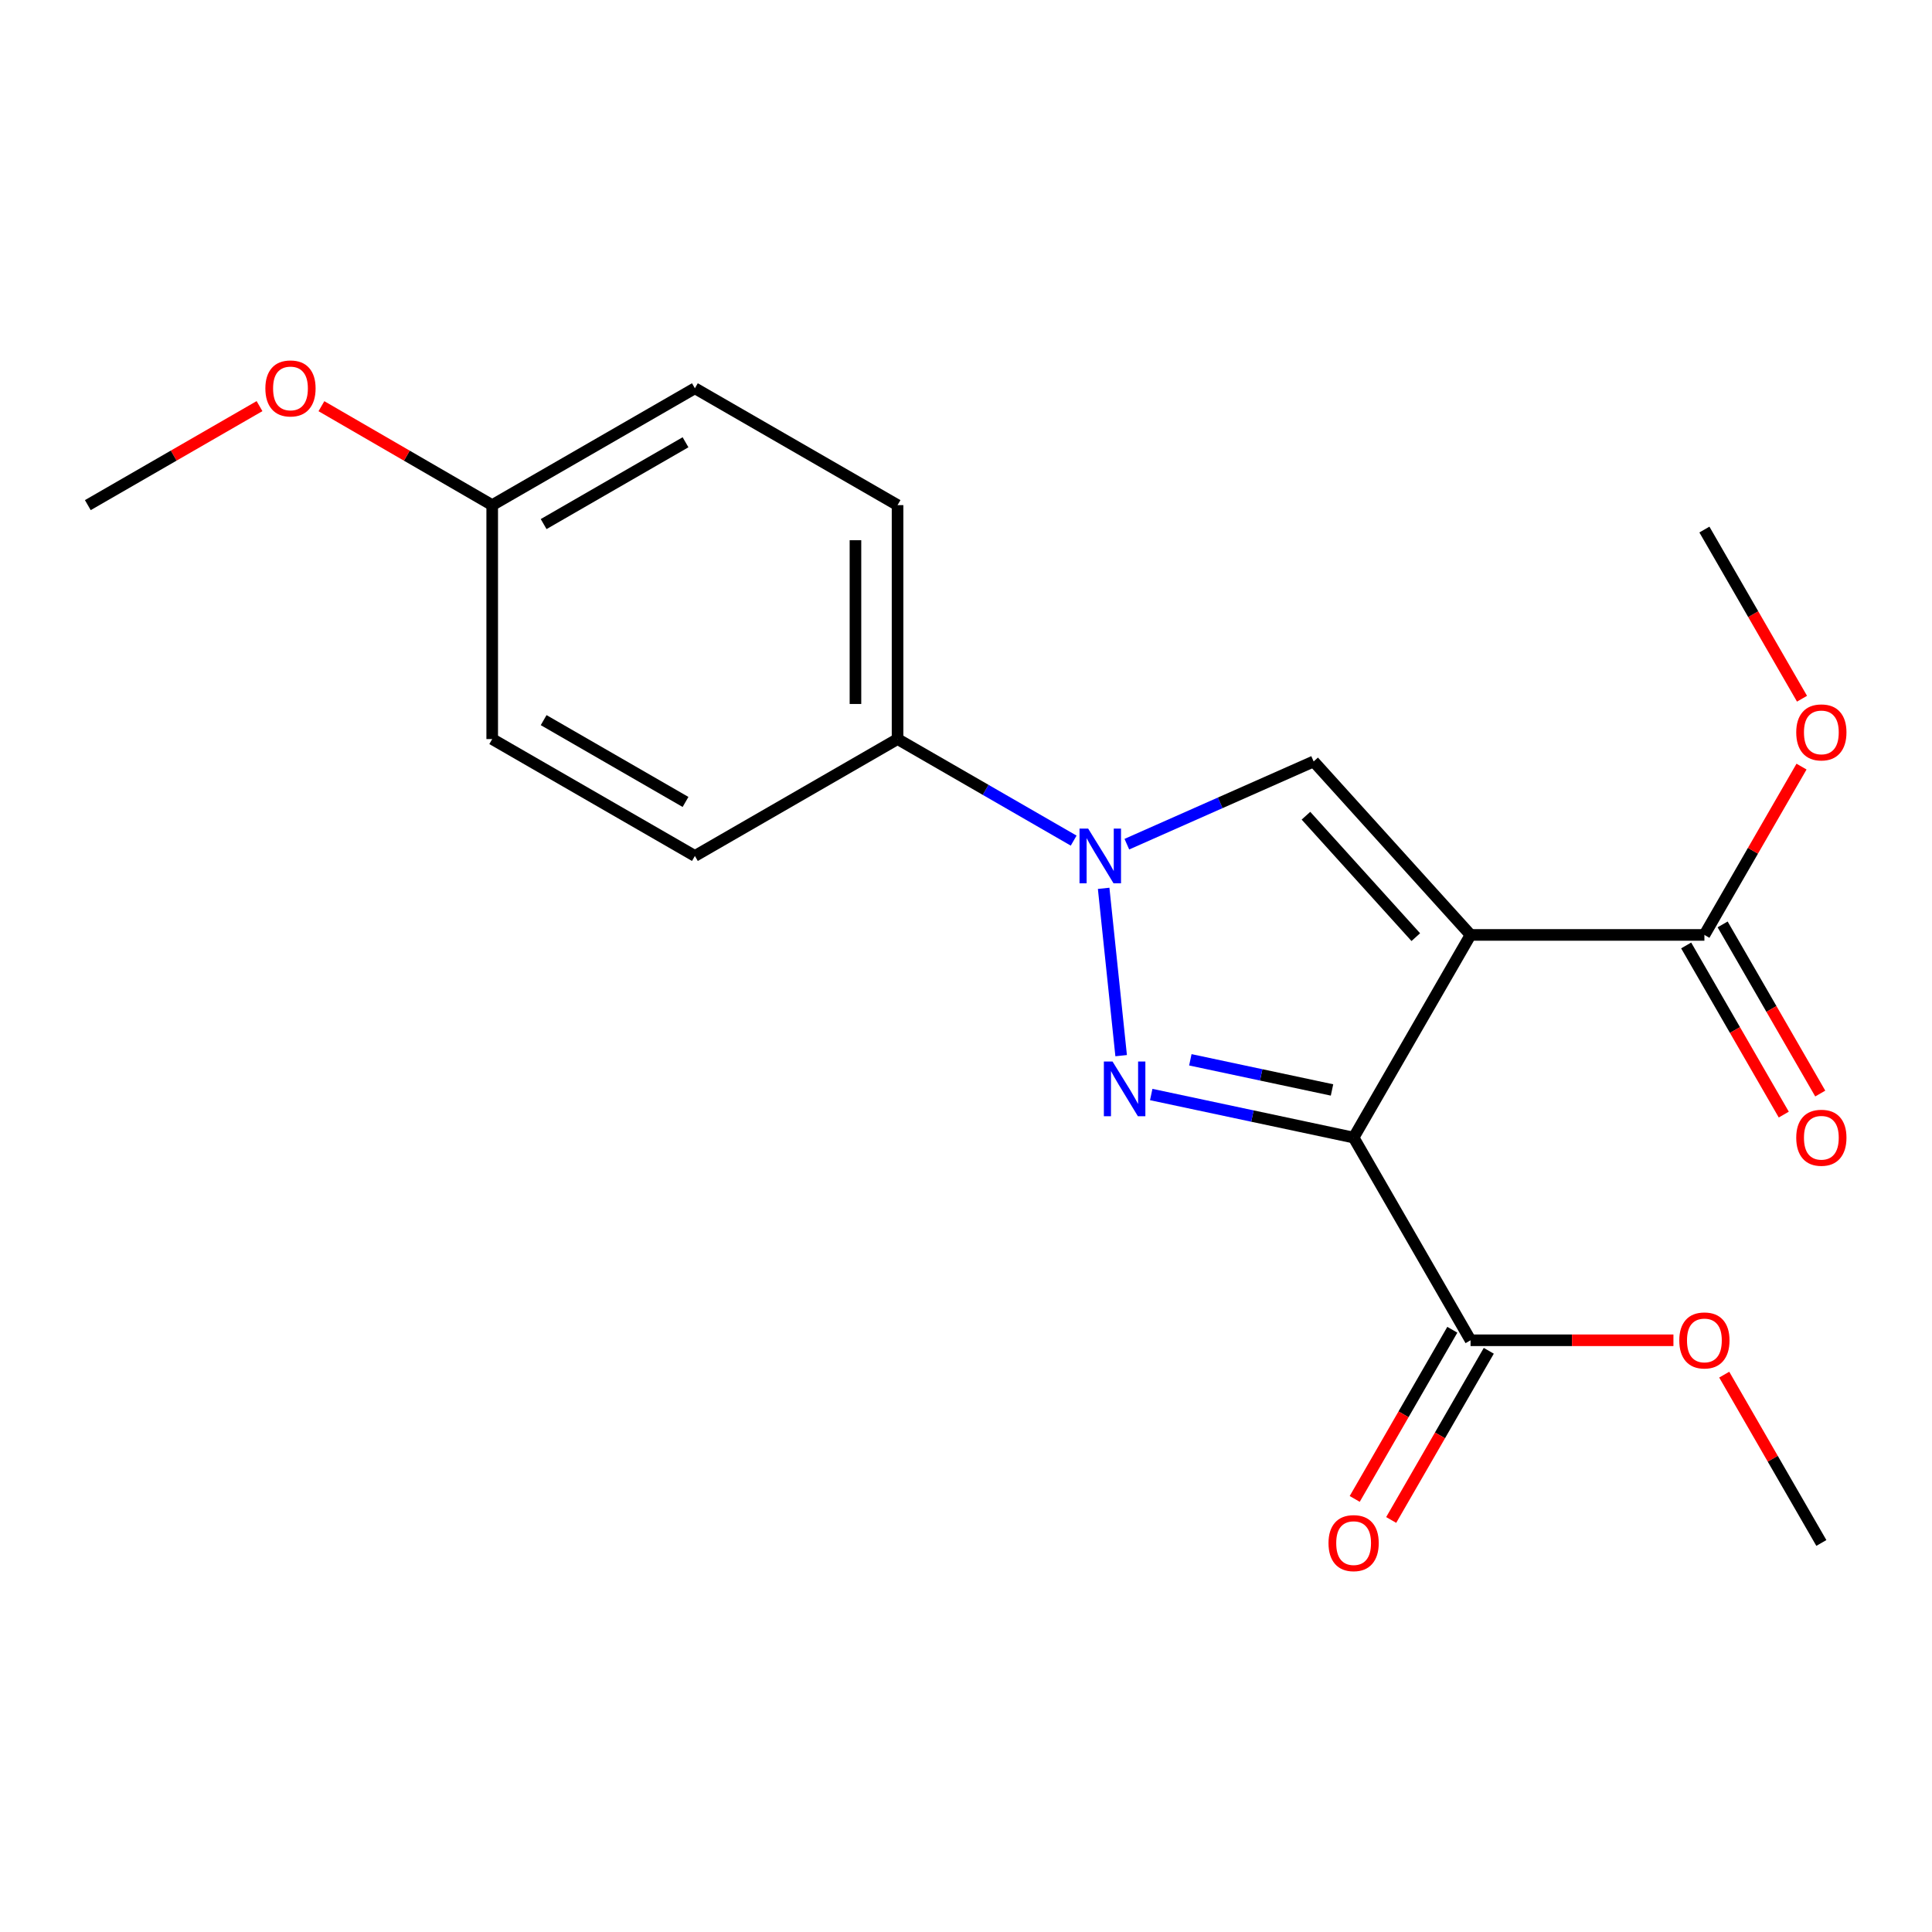 <?xml version='1.0' encoding='iso-8859-1'?>
<svg version='1.1' baseProfile='full'
              xmlns='http://www.w3.org/2000/svg'
                      xmlns:rdkit='http://www.rdkit.org/xml'
                      xmlns:xlink='http://www.w3.org/1999/xlink'
                  xml:space='preserve'
width='1000px' height='1000px' viewBox='0 0 1000 1000'>
<!-- END OF HEADER -->
<rect style='opacity:1.0;fill:#FFFFFF;stroke:none' width='1000' height='1000' x='0' y='0'> </rect>
<path class='bond-0' d='M 700.631,588.813 L 761.156,483.915' style='fill:none;fill-rule:evenodd;stroke:#000000;stroke-width:6px;stroke-linecap:butt;stroke-linejoin:miter;stroke-opacity:1' />
<path class='bond-1' d='M 700.631,588.813 L 648.25,577.668' style='fill:none;fill-rule:evenodd;stroke:#000000;stroke-width:6px;stroke-linecap:butt;stroke-linejoin:miter;stroke-opacity:1' />
<path class='bond-1' d='M 648.25,577.668 L 595.87,566.523' style='fill:none;fill-rule:evenodd;stroke:#0000FF;stroke-width:6px;stroke-linecap:butt;stroke-linejoin:miter;stroke-opacity:1' />
<path class='bond-1' d='M 689.452,564.154 L 652.786,556.352' style='fill:none;fill-rule:evenodd;stroke:#000000;stroke-width:6px;stroke-linecap:butt;stroke-linejoin:miter;stroke-opacity:1' />
<path class='bond-1' d='M 652.786,556.352 L 616.119,548.551' style='fill:none;fill-rule:evenodd;stroke:#0000FF;stroke-width:6px;stroke-linecap:butt;stroke-linejoin:miter;stroke-opacity:1' />
<path class='bond-5' d='M 700.631,588.813 L 761.156,693.723' style='fill:none;fill-rule:evenodd;stroke:#000000;stroke-width:6px;stroke-linecap:butt;stroke-linejoin:miter;stroke-opacity:1' />
<path class='bond-3' d='M 761.156,483.915 L 679.94,394.127' style='fill:none;fill-rule:evenodd;stroke:#000000;stroke-width:6px;stroke-linecap:butt;stroke-linejoin:miter;stroke-opacity:1' />
<path class='bond-3' d='M 732.811,485.066 L 675.96,422.215' style='fill:none;fill-rule:evenodd;stroke:#000000;stroke-width:6px;stroke-linecap:butt;stroke-linejoin:miter;stroke-opacity:1' />
<path class='bond-4' d='M 761.156,483.915 L 882.193,483.915' style='fill:none;fill-rule:evenodd;stroke:#000000;stroke-width:6px;stroke-linecap:butt;stroke-linejoin:miter;stroke-opacity:1' />
<path class='bond-2' d='M 580.303,546.403 L 571.248,459.799' style='fill:none;fill-rule:evenodd;stroke:#0000FF;stroke-width:6px;stroke-linecap:butt;stroke-linejoin:miter;stroke-opacity:1' />
<path class='bond-6' d='M 555.728,435.102 L 510.151,408.821' style='fill:none;fill-rule:evenodd;stroke:#0000FF;stroke-width:6px;stroke-linecap:butt;stroke-linejoin:miter;stroke-opacity:1' />
<path class='bond-6' d='M 510.151,408.821 L 464.574,382.54' style='fill:none;fill-rule:evenodd;stroke:#000000;stroke-width:6px;stroke-linecap:butt;stroke-linejoin:miter;stroke-opacity:1' />
<path class='bond-20' d='M 583.256,436.947 L 631.598,415.537' style='fill:none;fill-rule:evenodd;stroke:#0000FF;stroke-width:6px;stroke-linecap:butt;stroke-linejoin:miter;stroke-opacity:1' />
<path class='bond-20' d='M 631.598,415.537 L 679.94,394.127' style='fill:none;fill-rule:evenodd;stroke:#000000;stroke-width:6px;stroke-linecap:butt;stroke-linejoin:miter;stroke-opacity:1' />
<path class='bond-7' d='M 872.755,489.362 L 898.017,533.137' style='fill:none;fill-rule:evenodd;stroke:#000000;stroke-width:6px;stroke-linecap:butt;stroke-linejoin:miter;stroke-opacity:1' />
<path class='bond-7' d='M 898.017,533.137 L 923.28,576.912' style='fill:none;fill-rule:evenodd;stroke:#FF0000;stroke-width:6px;stroke-linecap:butt;stroke-linejoin:miter;stroke-opacity:1' />
<path class='bond-7' d='M 891.63,478.469 L 916.893,522.244' style='fill:none;fill-rule:evenodd;stroke:#000000;stroke-width:6px;stroke-linecap:butt;stroke-linejoin:miter;stroke-opacity:1' />
<path class='bond-7' d='M 916.893,522.244 L 942.156,566.019' style='fill:none;fill-rule:evenodd;stroke:#FF0000;stroke-width:6px;stroke-linecap:butt;stroke-linejoin:miter;stroke-opacity:1' />
<path class='bond-11' d='M 882.193,483.915 L 907.329,440.354' style='fill:none;fill-rule:evenodd;stroke:#000000;stroke-width:6px;stroke-linecap:butt;stroke-linejoin:miter;stroke-opacity:1' />
<path class='bond-11' d='M 907.329,440.354 L 932.465,396.793' style='fill:none;fill-rule:evenodd;stroke:#FF0000;stroke-width:6px;stroke-linecap:butt;stroke-linejoin:miter;stroke-opacity:1' />
<path class='bond-8' d='M 751.717,688.278 L 726.459,732.059' style='fill:none;fill-rule:evenodd;stroke:#000000;stroke-width:6px;stroke-linecap:butt;stroke-linejoin:miter;stroke-opacity:1' />
<path class='bond-8' d='M 726.459,732.059 L 701.201,775.84' style='fill:none;fill-rule:evenodd;stroke:#FF0000;stroke-width:6px;stroke-linecap:butt;stroke-linejoin:miter;stroke-opacity:1' />
<path class='bond-8' d='M 770.594,699.168 L 745.336,742.95' style='fill:none;fill-rule:evenodd;stroke:#000000;stroke-width:6px;stroke-linecap:butt;stroke-linejoin:miter;stroke-opacity:1' />
<path class='bond-8' d='M 745.336,742.95 L 720.078,786.731' style='fill:none;fill-rule:evenodd;stroke:#FF0000;stroke-width:6px;stroke-linecap:butt;stroke-linejoin:miter;stroke-opacity:1' />
<path class='bond-12' d='M 761.156,693.723 L 813.661,693.723' style='fill:none;fill-rule:evenodd;stroke:#000000;stroke-width:6px;stroke-linecap:butt;stroke-linejoin:miter;stroke-opacity:1' />
<path class='bond-12' d='M 813.661,693.723 L 866.167,693.723' style='fill:none;fill-rule:evenodd;stroke:#FF0000;stroke-width:6px;stroke-linecap:butt;stroke-linejoin:miter;stroke-opacity:1' />
<path class='bond-9' d='M 464.574,382.54 L 464.574,261.455' style='fill:none;fill-rule:evenodd;stroke:#000000;stroke-width:6px;stroke-linecap:butt;stroke-linejoin:miter;stroke-opacity:1' />
<path class='bond-9' d='M 442.781,364.378 L 442.781,279.618' style='fill:none;fill-rule:evenodd;stroke:#000000;stroke-width:6px;stroke-linecap:butt;stroke-linejoin:miter;stroke-opacity:1' />
<path class='bond-10' d='M 464.574,382.54 L 359.676,443.041' style='fill:none;fill-rule:evenodd;stroke:#000000;stroke-width:6px;stroke-linecap:butt;stroke-linejoin:miter;stroke-opacity:1' />
<path class='bond-15' d='M 464.574,261.455 L 359.676,200.967' style='fill:none;fill-rule:evenodd;stroke:#000000;stroke-width:6px;stroke-linecap:butt;stroke-linejoin:miter;stroke-opacity:1' />
<path class='bond-14' d='M 359.676,443.041 L 254.766,382.54' style='fill:none;fill-rule:evenodd;stroke:#000000;stroke-width:6px;stroke-linecap:butt;stroke-linejoin:miter;stroke-opacity:1' />
<path class='bond-14' d='M 354.827,415.087 L 281.39,372.737' style='fill:none;fill-rule:evenodd;stroke:#000000;stroke-width:6px;stroke-linecap:butt;stroke-linejoin:miter;stroke-opacity:1' />
<path class='bond-17' d='M 932.719,361.657 L 907.456,317.876' style='fill:none;fill-rule:evenodd;stroke:#FF0000;stroke-width:6px;stroke-linecap:butt;stroke-linejoin:miter;stroke-opacity:1' />
<path class='bond-17' d='M 907.456,317.876 L 882.193,274.095' style='fill:none;fill-rule:evenodd;stroke:#000000;stroke-width:6px;stroke-linecap:butt;stroke-linejoin:miter;stroke-opacity:1' />
<path class='bond-18' d='M 892.457,711.511 L 917.593,755.072' style='fill:none;fill-rule:evenodd;stroke:#FF0000;stroke-width:6px;stroke-linecap:butt;stroke-linejoin:miter;stroke-opacity:1' />
<path class='bond-18' d='M 917.593,755.072 L 942.729,798.633' style='fill:none;fill-rule:evenodd;stroke:#000000;stroke-width:6px;stroke-linecap:butt;stroke-linejoin:miter;stroke-opacity:1' />
<path class='bond-13' d='M 254.766,261.455 L 359.676,200.967' style='fill:none;fill-rule:evenodd;stroke:#000000;stroke-width:6px;stroke-linecap:butt;stroke-linejoin:miter;stroke-opacity:1' />
<path class='bond-13' d='M 281.388,271.262 L 354.825,228.92' style='fill:none;fill-rule:evenodd;stroke:#000000;stroke-width:6px;stroke-linecap:butt;stroke-linejoin:miter;stroke-opacity:1' />
<path class='bond-16' d='M 254.766,261.455 L 210.568,235.85' style='fill:none;fill-rule:evenodd;stroke:#000000;stroke-width:6px;stroke-linecap:butt;stroke-linejoin:miter;stroke-opacity:1' />
<path class='bond-16' d='M 210.568,235.85 L 166.369,210.245' style='fill:none;fill-rule:evenodd;stroke:#FF0000;stroke-width:6px;stroke-linecap:butt;stroke-linejoin:miter;stroke-opacity:1' />
<path class='bond-21' d='M 254.766,261.455 L 254.766,382.54' style='fill:none;fill-rule:evenodd;stroke:#000000;stroke-width:6px;stroke-linecap:butt;stroke-linejoin:miter;stroke-opacity:1' />
<path class='bond-19' d='M 134.325,210.209 L 89.89,235.832' style='fill:none;fill-rule:evenodd;stroke:#FF0000;stroke-width:6px;stroke-linecap:butt;stroke-linejoin:miter;stroke-opacity:1' />
<path class='bond-19' d='M 89.89,235.832 L 45.455,261.455' style='fill:none;fill-rule:evenodd;stroke:#000000;stroke-width:6px;stroke-linecap:butt;stroke-linejoin:miter;stroke-opacity:1' />
<path  class='atom-2' d='M 575.84 549.434
L 585.12 564.434
Q 586.04 565.914, 587.52 568.594
Q 589 571.274, 589.08 571.434
L 589.08 549.434
L 592.84 549.434
L 592.84 577.754
L 588.96 577.754
L 579 561.354
Q 577.84 559.434, 576.6 557.234
Q 575.4 555.034, 575.04 554.354
L 575.04 577.754
L 571.36 577.754
L 571.36 549.434
L 575.84 549.434
' fill='#0000FF'/>
<path  class='atom-3' d='M 563.236 428.881
L 572.516 443.881
Q 573.436 445.361, 574.916 448.041
Q 576.396 450.721, 576.476 450.881
L 576.476 428.881
L 580.236 428.881
L 580.236 457.201
L 576.356 457.201
L 566.396 440.801
Q 565.236 438.881, 563.996 436.681
Q 562.796 434.481, 562.436 433.801
L 562.436 457.201
L 558.756 457.201
L 558.756 428.881
L 563.236 428.881
' fill='#0000FF'/>
<path  class='atom-8' d='M 929.729 588.893
Q 929.729 582.093, 933.089 578.293
Q 936.449 574.493, 942.729 574.493
Q 949.009 574.493, 952.369 578.293
Q 955.729 582.093, 955.729 588.893
Q 955.729 595.773, 952.329 599.693
Q 948.929 603.573, 942.729 603.573
Q 936.489 603.573, 933.089 599.693
Q 929.729 595.813, 929.729 588.893
M 942.729 600.373
Q 947.049 600.373, 949.369 597.493
Q 951.729 594.573, 951.729 588.893
Q 951.729 583.333, 949.369 580.533
Q 947.049 577.693, 942.729 577.693
Q 938.409 577.693, 936.049 580.493
Q 933.729 583.293, 933.729 588.893
Q 933.729 594.613, 936.049 597.493
Q 938.409 600.373, 942.729 600.373
' fill='#FF0000'/>
<path  class='atom-9' d='M 687.631 798.713
Q 687.631 791.913, 690.991 788.113
Q 694.351 784.313, 700.631 784.313
Q 706.911 784.313, 710.271 788.113
Q 713.631 791.913, 713.631 798.713
Q 713.631 805.593, 710.231 809.513
Q 706.831 813.393, 700.631 813.393
Q 694.391 813.393, 690.991 809.513
Q 687.631 805.633, 687.631 798.713
M 700.631 810.193
Q 704.951 810.193, 707.271 807.313
Q 709.631 804.393, 709.631 798.713
Q 709.631 793.153, 707.271 790.353
Q 704.951 787.513, 700.631 787.513
Q 696.311 787.513, 693.951 790.313
Q 691.631 793.113, 691.631 798.713
Q 691.631 804.433, 693.951 807.313
Q 696.311 810.193, 700.631 810.193
' fill='#FF0000'/>
<path  class='atom-12' d='M 929.729 379.085
Q 929.729 372.285, 933.089 368.485
Q 936.449 364.685, 942.729 364.685
Q 949.009 364.685, 952.369 368.485
Q 955.729 372.285, 955.729 379.085
Q 955.729 385.965, 952.329 389.885
Q 948.929 393.765, 942.729 393.765
Q 936.489 393.765, 933.089 389.885
Q 929.729 386.005, 929.729 379.085
M 942.729 390.565
Q 947.049 390.565, 949.369 387.685
Q 951.729 384.765, 951.729 379.085
Q 951.729 373.525, 949.369 370.725
Q 947.049 367.885, 942.729 367.885
Q 938.409 367.885, 936.049 370.685
Q 933.729 373.485, 933.729 379.085
Q 933.729 384.805, 936.049 387.685
Q 938.409 390.565, 942.729 390.565
' fill='#FF0000'/>
<path  class='atom-13' d='M 869.193 693.803
Q 869.193 687.003, 872.553 683.203
Q 875.913 679.403, 882.193 679.403
Q 888.473 679.403, 891.833 683.203
Q 895.193 687.003, 895.193 693.803
Q 895.193 700.683, 891.793 704.603
Q 888.393 708.483, 882.193 708.483
Q 875.953 708.483, 872.553 704.603
Q 869.193 700.723, 869.193 693.803
M 882.193 705.283
Q 886.513 705.283, 888.833 702.403
Q 891.193 699.483, 891.193 693.803
Q 891.193 688.243, 888.833 685.443
Q 886.513 682.603, 882.193 682.603
Q 877.873 682.603, 875.513 685.403
Q 873.193 688.203, 873.193 693.803
Q 873.193 699.523, 875.513 702.403
Q 877.873 705.283, 882.193 705.283
' fill='#FF0000'/>
<path  class='atom-17' d='M 137.353 201.047
Q 137.353 194.247, 140.713 190.447
Q 144.073 186.647, 150.353 186.647
Q 156.633 186.647, 159.993 190.447
Q 163.353 194.247, 163.353 201.047
Q 163.353 207.927, 159.953 211.847
Q 156.553 215.727, 150.353 215.727
Q 144.113 215.727, 140.713 211.847
Q 137.353 207.967, 137.353 201.047
M 150.353 212.527
Q 154.673 212.527, 156.993 209.647
Q 159.353 206.727, 159.353 201.047
Q 159.353 195.487, 156.993 192.687
Q 154.673 189.847, 150.353 189.847
Q 146.033 189.847, 143.673 192.647
Q 141.353 195.447, 141.353 201.047
Q 141.353 206.767, 143.673 209.647
Q 146.033 212.527, 150.353 212.527
' fill='#FF0000'/>
</svg>
